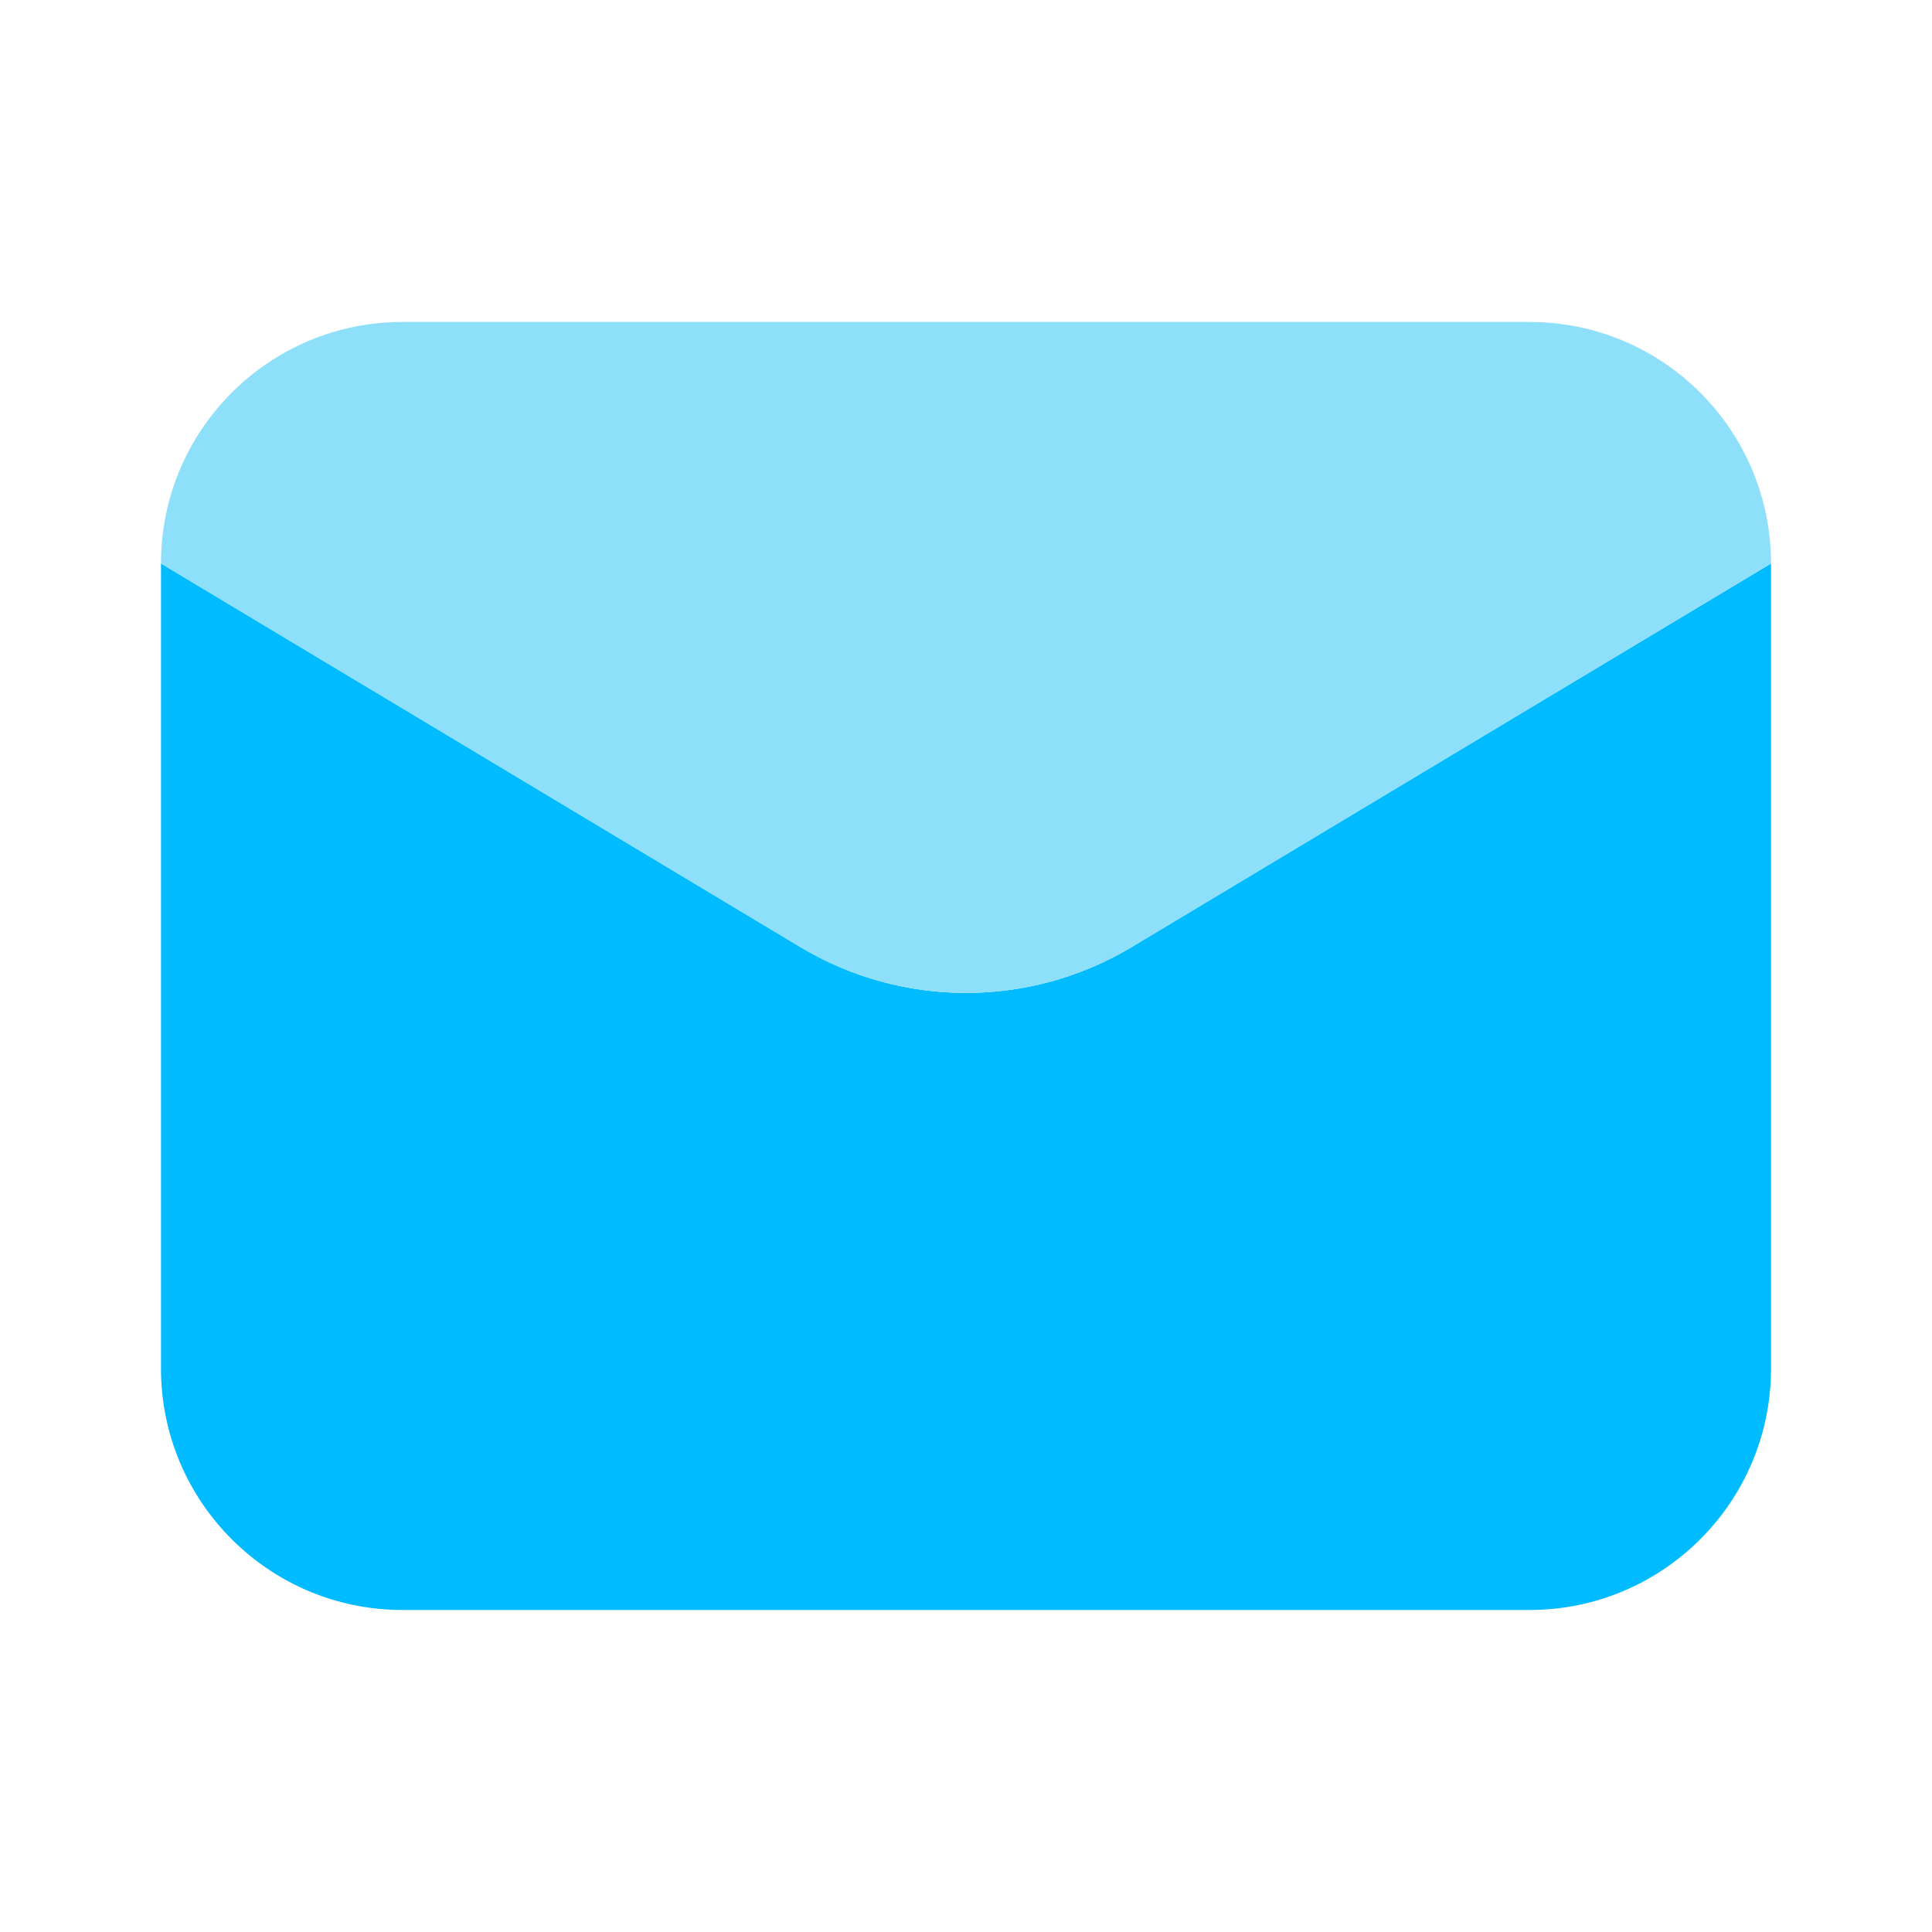 <svg width="40" height="40" viewBox="0 0 40 40" fill="none" xmlns="http://www.w3.org/2000/svg">
<path d="M23.43 19.608C21.318 20.874 18.682 20.874 16.57 19.608L3.333 11.666V28.333C3.333 31.094 5.572 33.333 8.333 33.333H31.667C34.428 33.333 36.667 31.094 36.667 28.333V11.666L23.43 19.608Z" fill="#00BBFF"/>
<path d="M16.57 19.608L3.333 11.666C3.333 8.904 5.572 6.666 8.333 6.666H31.667C34.428 6.666 36.667 8.904 36.667 11.666L23.43 19.608C21.318 20.874 18.682 20.874 16.57 19.608Z" fill="#8EDFF9"/>
</svg>
